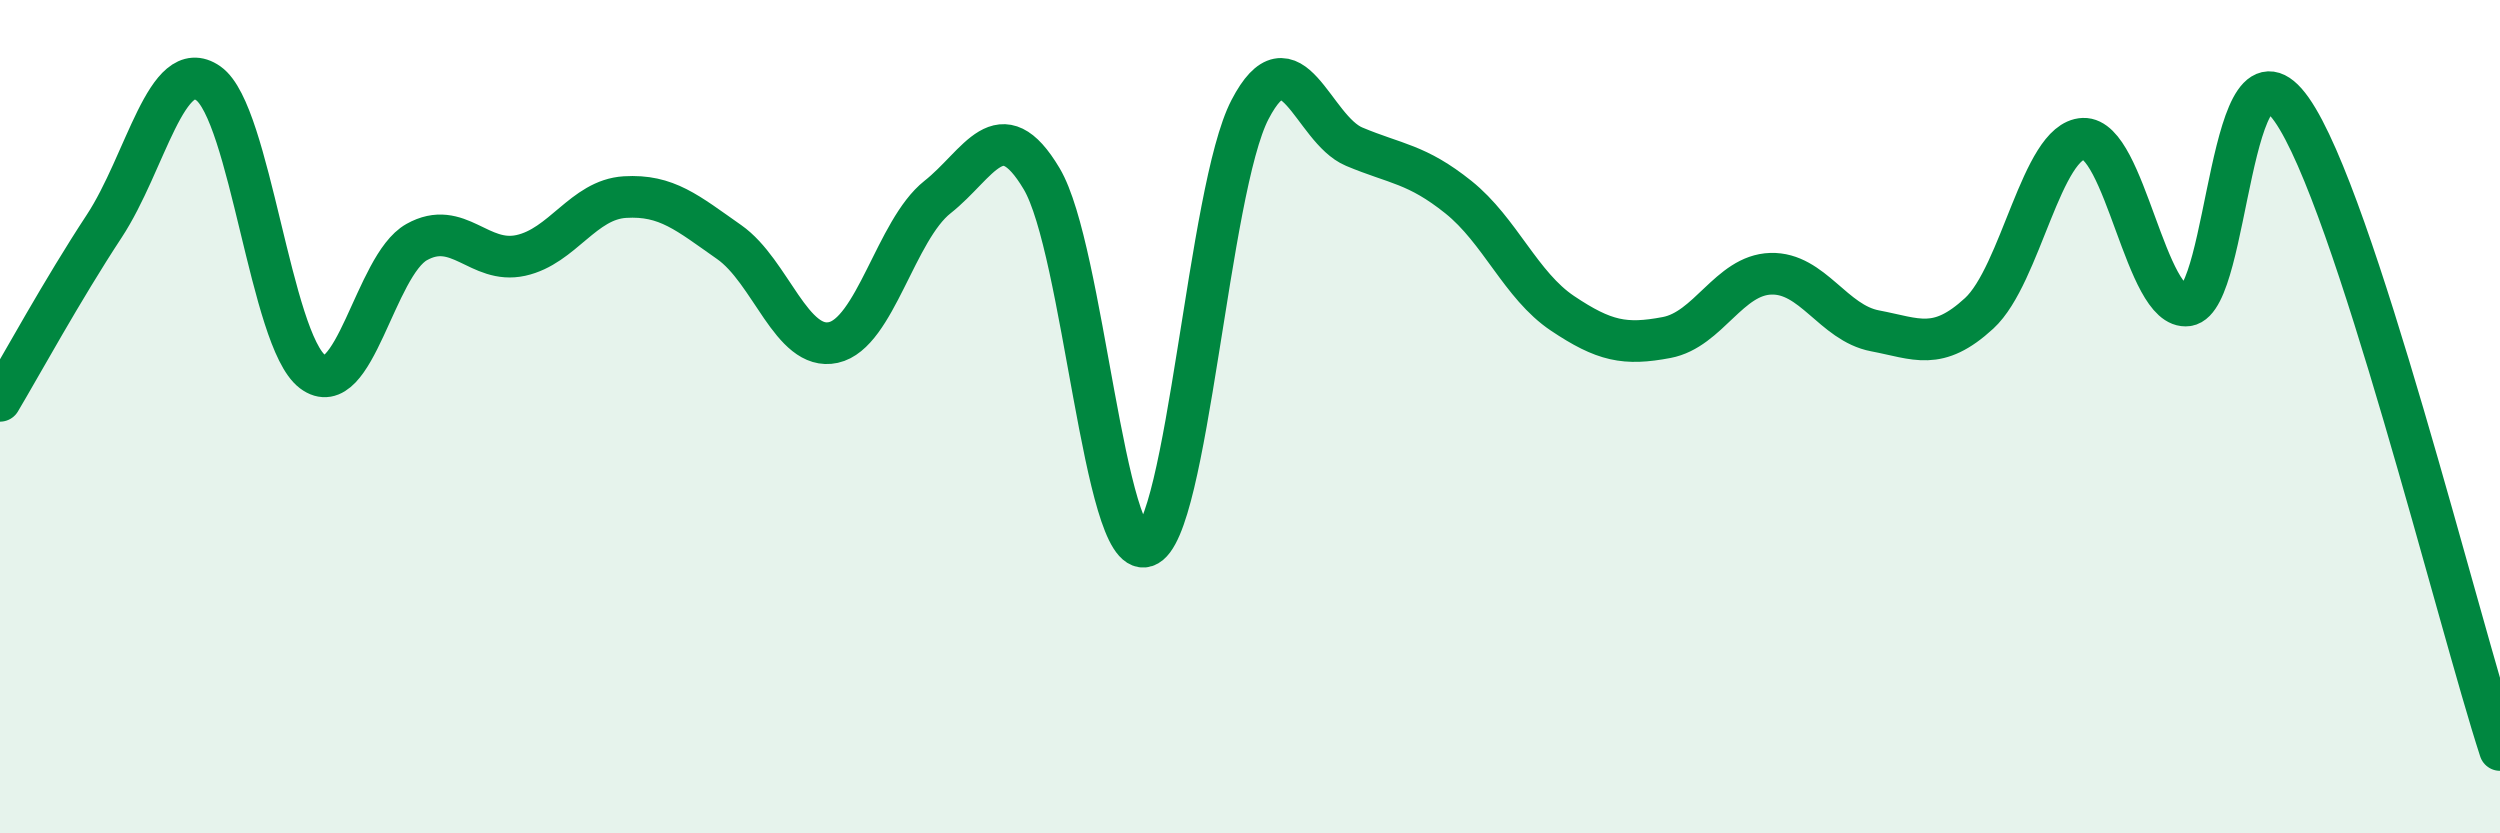 
    <svg width="60" height="20" viewBox="0 0 60 20" xmlns="http://www.w3.org/2000/svg">
      <path
        d="M 0,9.62 C 0.5,8.78 1.5,6.95 2.5,5.43 C 3.5,3.91 4,1.3 5,2 C 6,2.7 6.5,8.16 7.5,8.92 C 8.5,9.68 9,6.37 10,5.81 C 11,5.25 11.5,6.35 12.5,6.13 C 13.5,5.91 14,4.79 15,4.73 C 16,4.67 16.5,5.11 17.5,5.81 C 18.5,6.51 19,8.44 20,8.22 C 21,8 21.5,5.52 22.5,4.73 C 23.5,3.94 24,2.61 25,4.29 C 26,5.97 26.5,13.44 27.5,13.11 C 28.5,12.78 29,4.55 30,2.63 C 31,0.71 31.5,3.1 32.5,3.52 C 33.5,3.94 34,3.93 35,4.73 C 36,5.53 36.5,6.85 37.5,7.52 C 38.5,8.19 39,8.29 40,8.1 C 41,7.91 41.5,6.6 42.5,6.57 C 43.5,6.54 44,7.75 45,7.94 C 46,8.13 46.5,8.44 47.5,7.52 C 48.5,6.6 49,3.37 50,3.33 C 51,3.29 51.5,7.47 52.5,7.33 C 53.5,7.19 53.5,0.5 55,2.63 C 56.5,4.76 59,14.93 60,18L60 20L0 20Z"
        fill="#008740"
        opacity="0.1"
        stroke-linecap="round"
        stroke-linejoin="round"
      />
      <path
        d="M 0,9.62 C 0.5,8.78 1.5,6.95 2.5,5.43 C 3.5,3.91 4,1.3 5,2 C 6,2.7 6.5,8.16 7.5,8.92 C 8.5,9.68 9,6.37 10,5.81 C 11,5.25 11.5,6.35 12.5,6.13 C 13.5,5.91 14,4.79 15,4.73 C 16,4.67 16.5,5.11 17.5,5.81 C 18.5,6.51 19,8.44 20,8.22 C 21,8 21.5,5.52 22.5,4.73 C 23.5,3.94 24,2.61 25,4.29 C 26,5.97 26.5,13.44 27.5,13.11 C 28.5,12.78 29,4.55 30,2.63 C 31,0.71 31.5,3.1 32.5,3.52 C 33.5,3.94 34,3.93 35,4.73 C 36,5.53 36.5,6.85 37.5,7.52 C 38.5,8.19 39,8.29 40,8.1 C 41,7.91 41.5,6.6 42.5,6.57 C 43.5,6.54 44,7.75 45,7.94 C 46,8.13 46.5,8.44 47.5,7.52 C 48.5,6.6 49,3.37 50,3.33 C 51,3.29 51.5,7.47 52.5,7.33 C 53.5,7.19 53.5,0.5 55,2.63 C 56.5,4.76 59,14.93 60,18"
        stroke="#008740"
        stroke-width="1"
        fill="none"
        stroke-linecap="round"
        stroke-linejoin="round"
      />
    </svg>
  